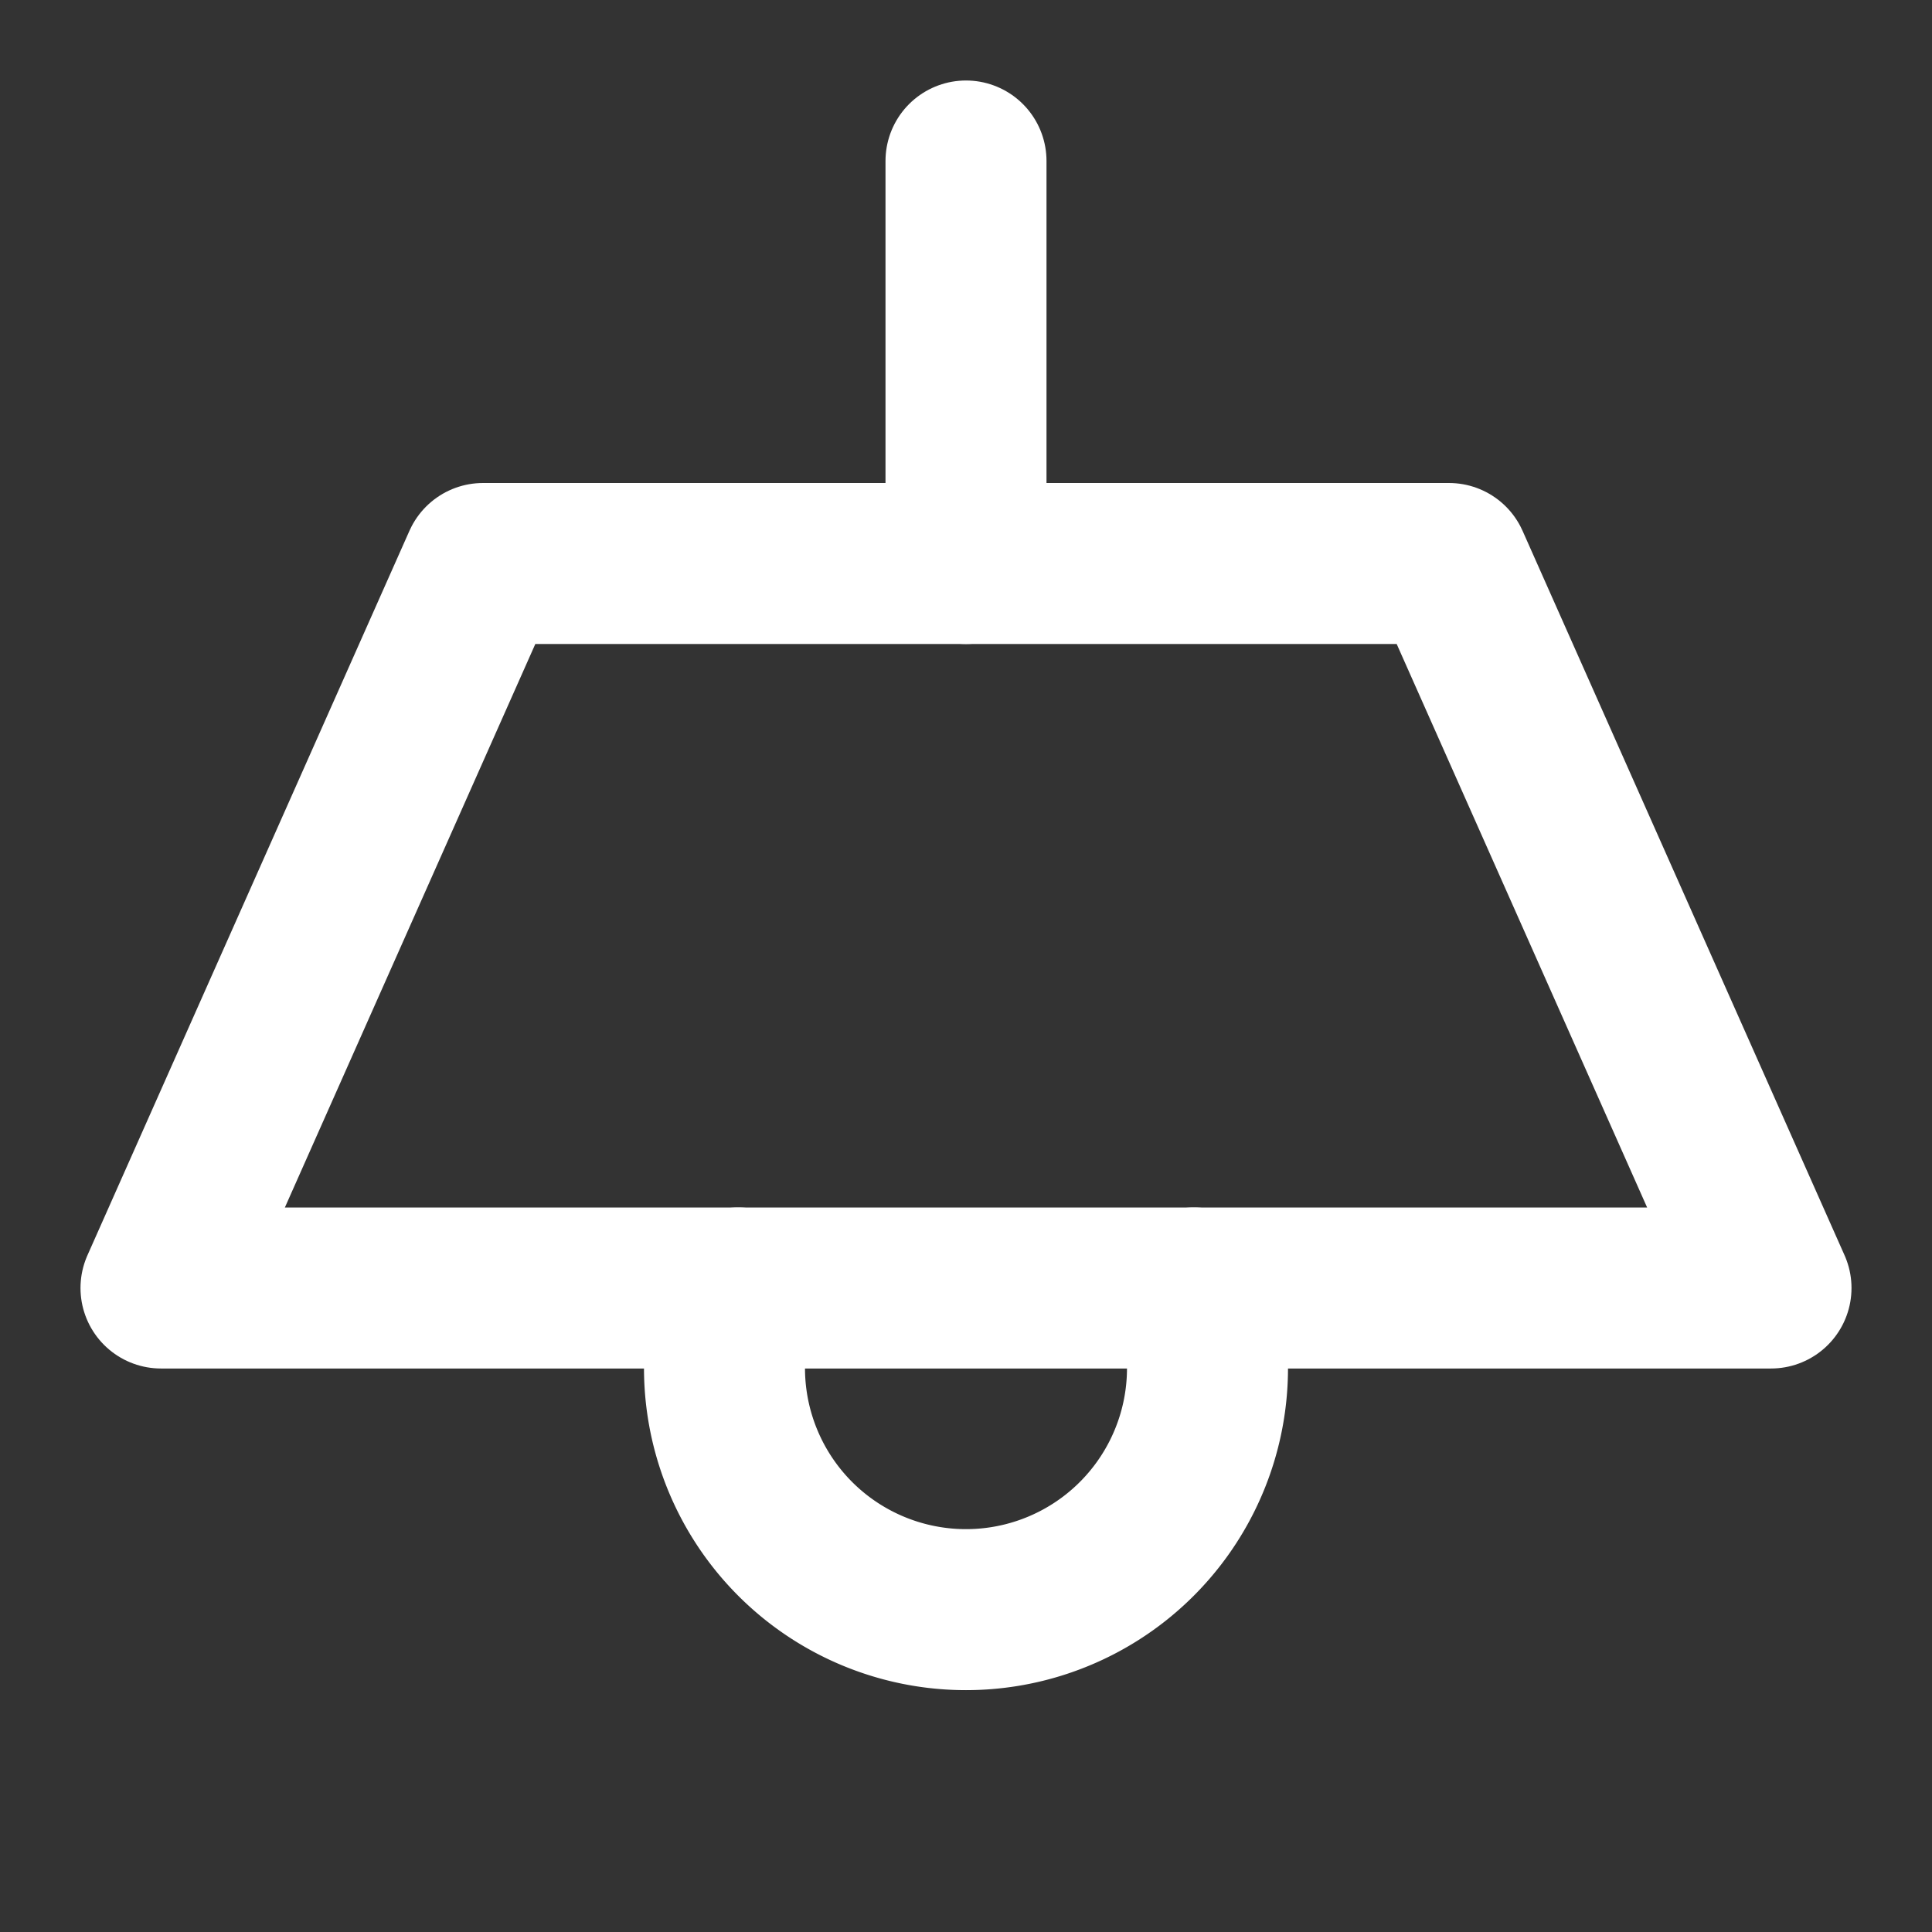 <svg xmlns="http://www.w3.org/2000/svg" width="24" height="24" viewBox="0 0 24 24" fill="none" stroke="#ffffff" stroke-width="2" stroke-linecap="round" stroke-linejoin="round">
  <rect x="0" y="0" width="24" height="24" fill="#333333" stroke="none"/>
  <path d="M12 2v5"></path>
  <path d="M6 7h12l4 9H2l4-9Z"></path>
  <path d="M9.17 16a3 3 0 1 0 5.66 0"></path>

</svg>